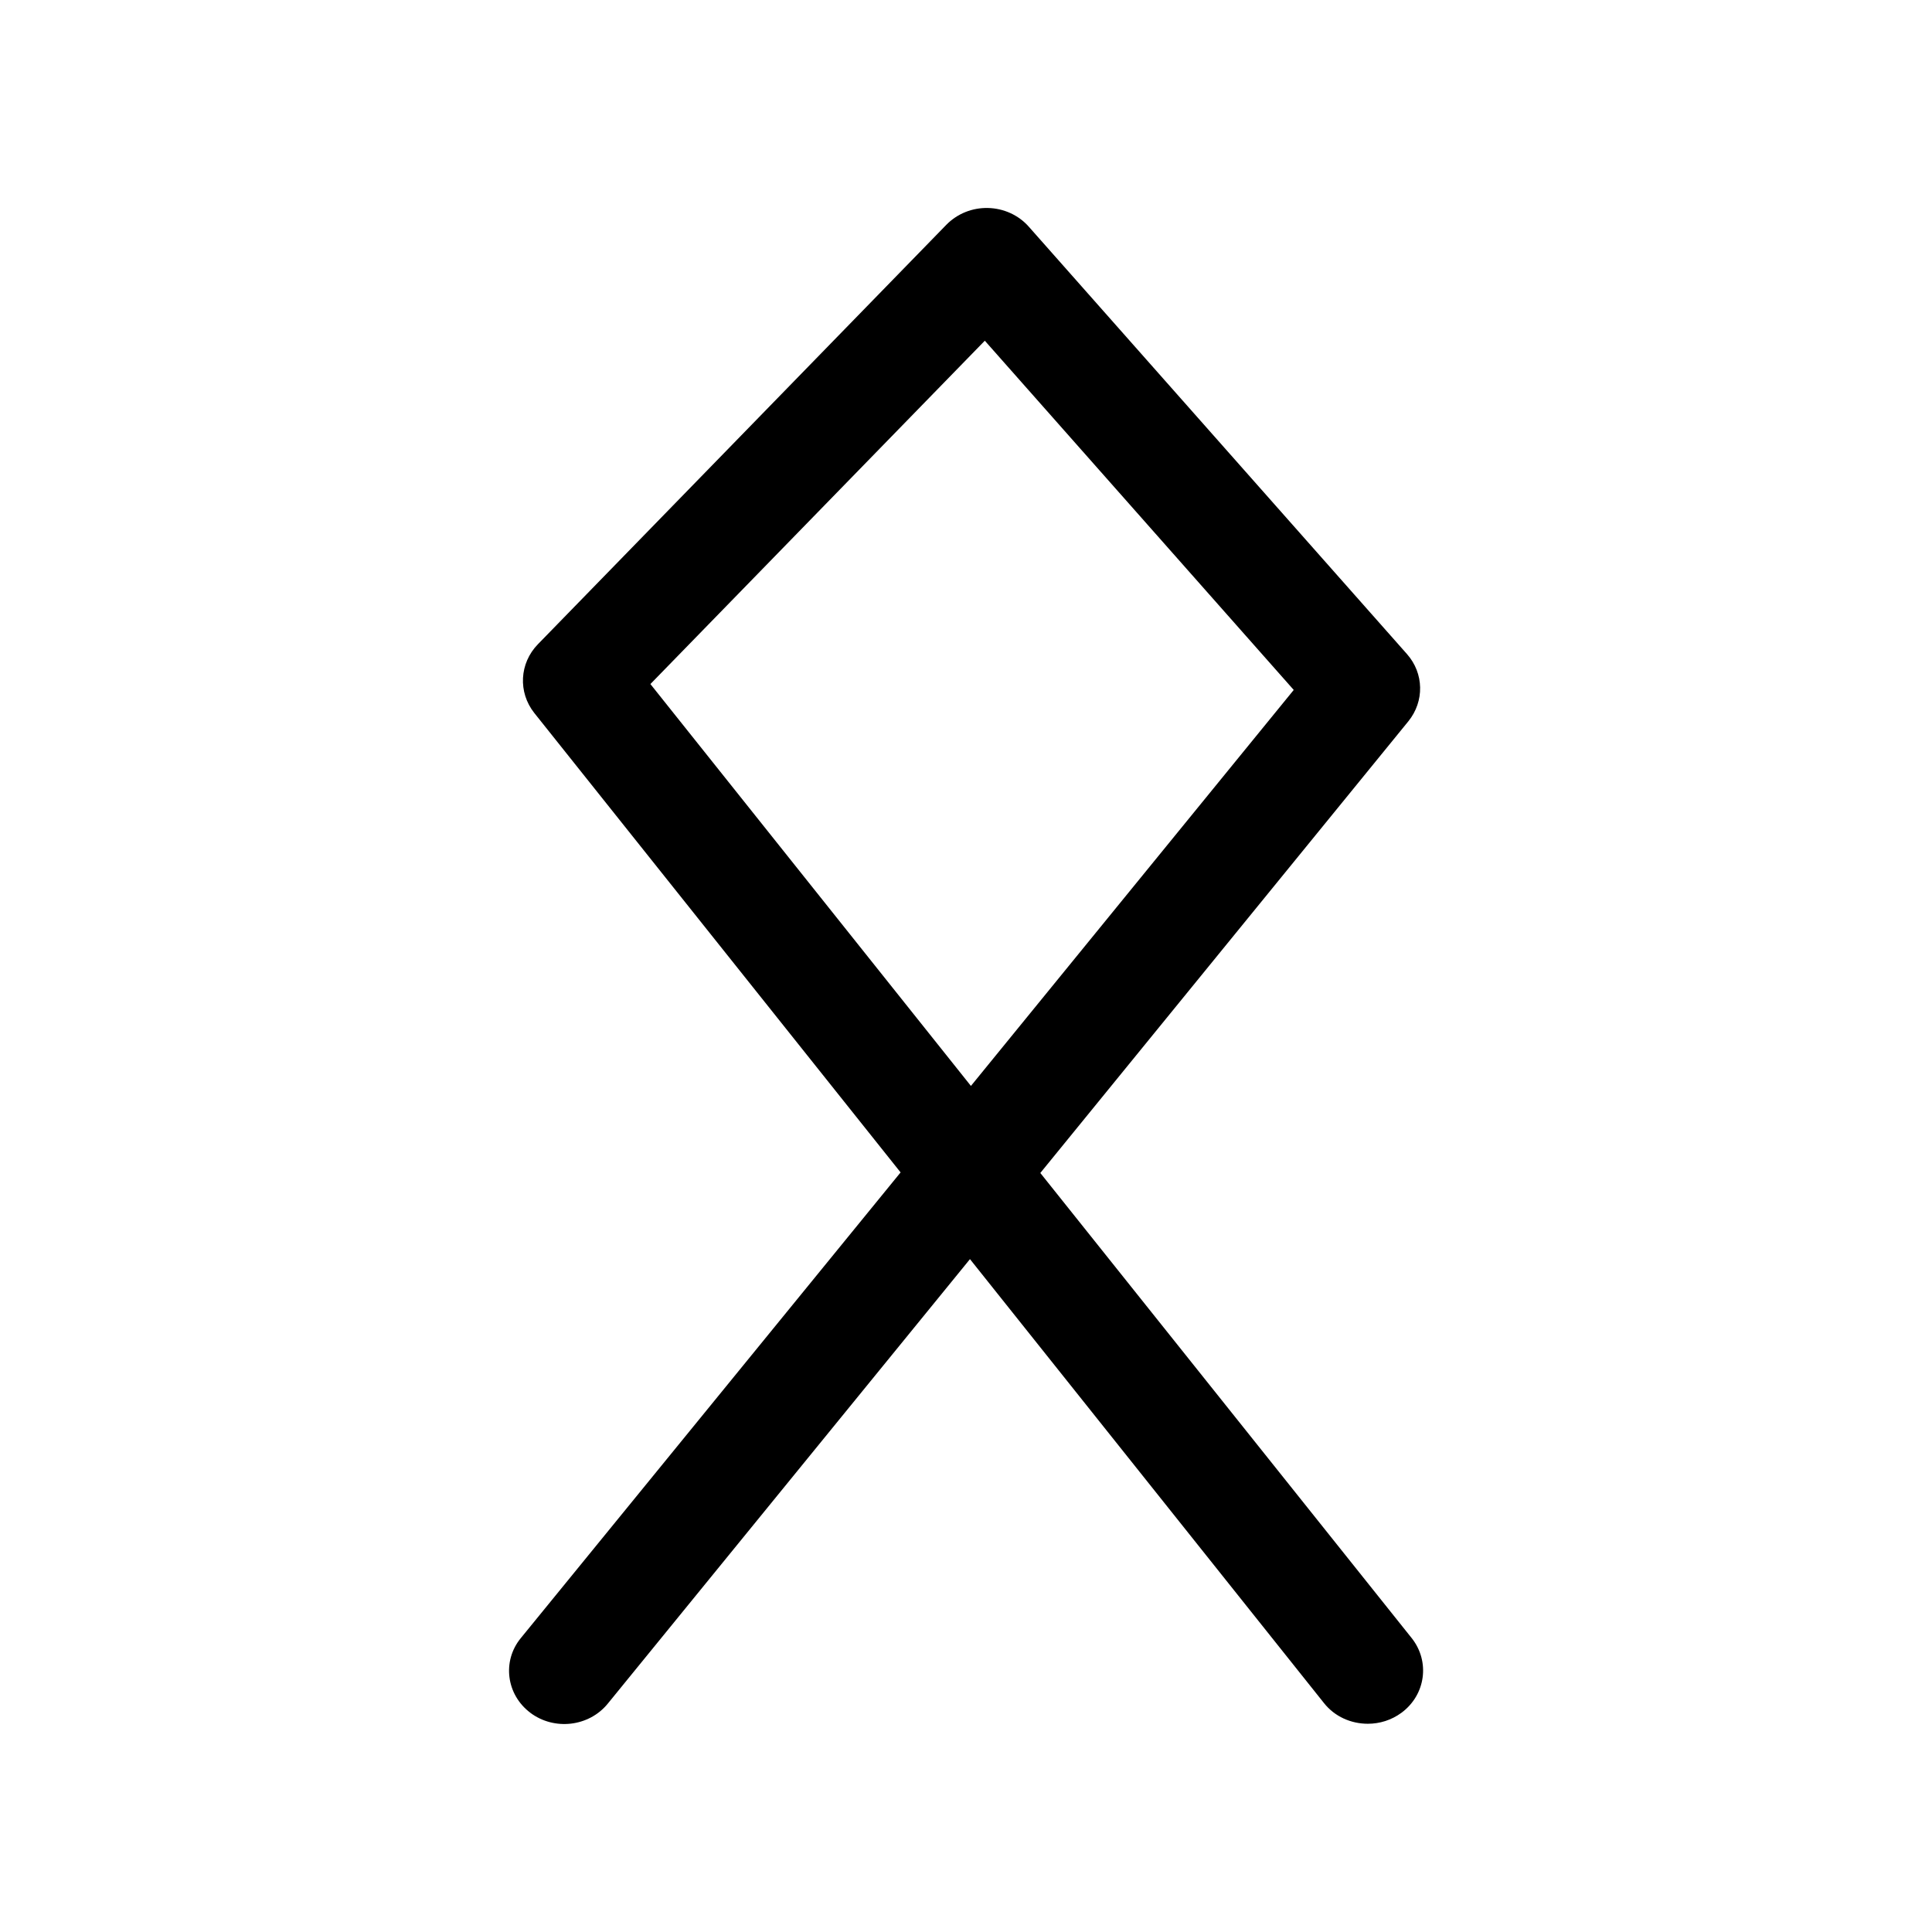 <?xml version="1.0" encoding="UTF-8"?>
<!-- Uploaded to: SVG Repo, www.svgrepo.com, Generator: SVG Repo Mixer Tools -->
<svg fill="#000000" width="800px" height="800px" version="1.1" viewBox="144 144 512 512" xmlns="http://www.w3.org/2000/svg">
 <path d="m284.52 597.89c6.348 4.785 15.566 3.727 20.555-2.418l95.977-117.79 93.809 117.64c2.871 3.629 7.203 5.492 11.637 5.492 3.125 0 6.246-0.957 8.918-2.922 6.398-4.734 7.609-13.551 2.719-19.75l-98.438-123.29 97.539-119.71c4.281-5.289 4.133-12.695-0.352-17.785l-100.26-113.3c-2.719-3.074-6.648-4.836-10.781-4.938-4.18-0.102-8.16 1.512-11.035 4.434l-108.27 111.19c-4.887 5.039-5.289 12.695-0.957 18.188l97.086 121.77-100.66 123.43c-4.988 6.098-3.832 14.965 2.516 19.75zm31.844-272.61 88.621-90.988 81.867 92.551-85.547 104.94z"/>
</svg>